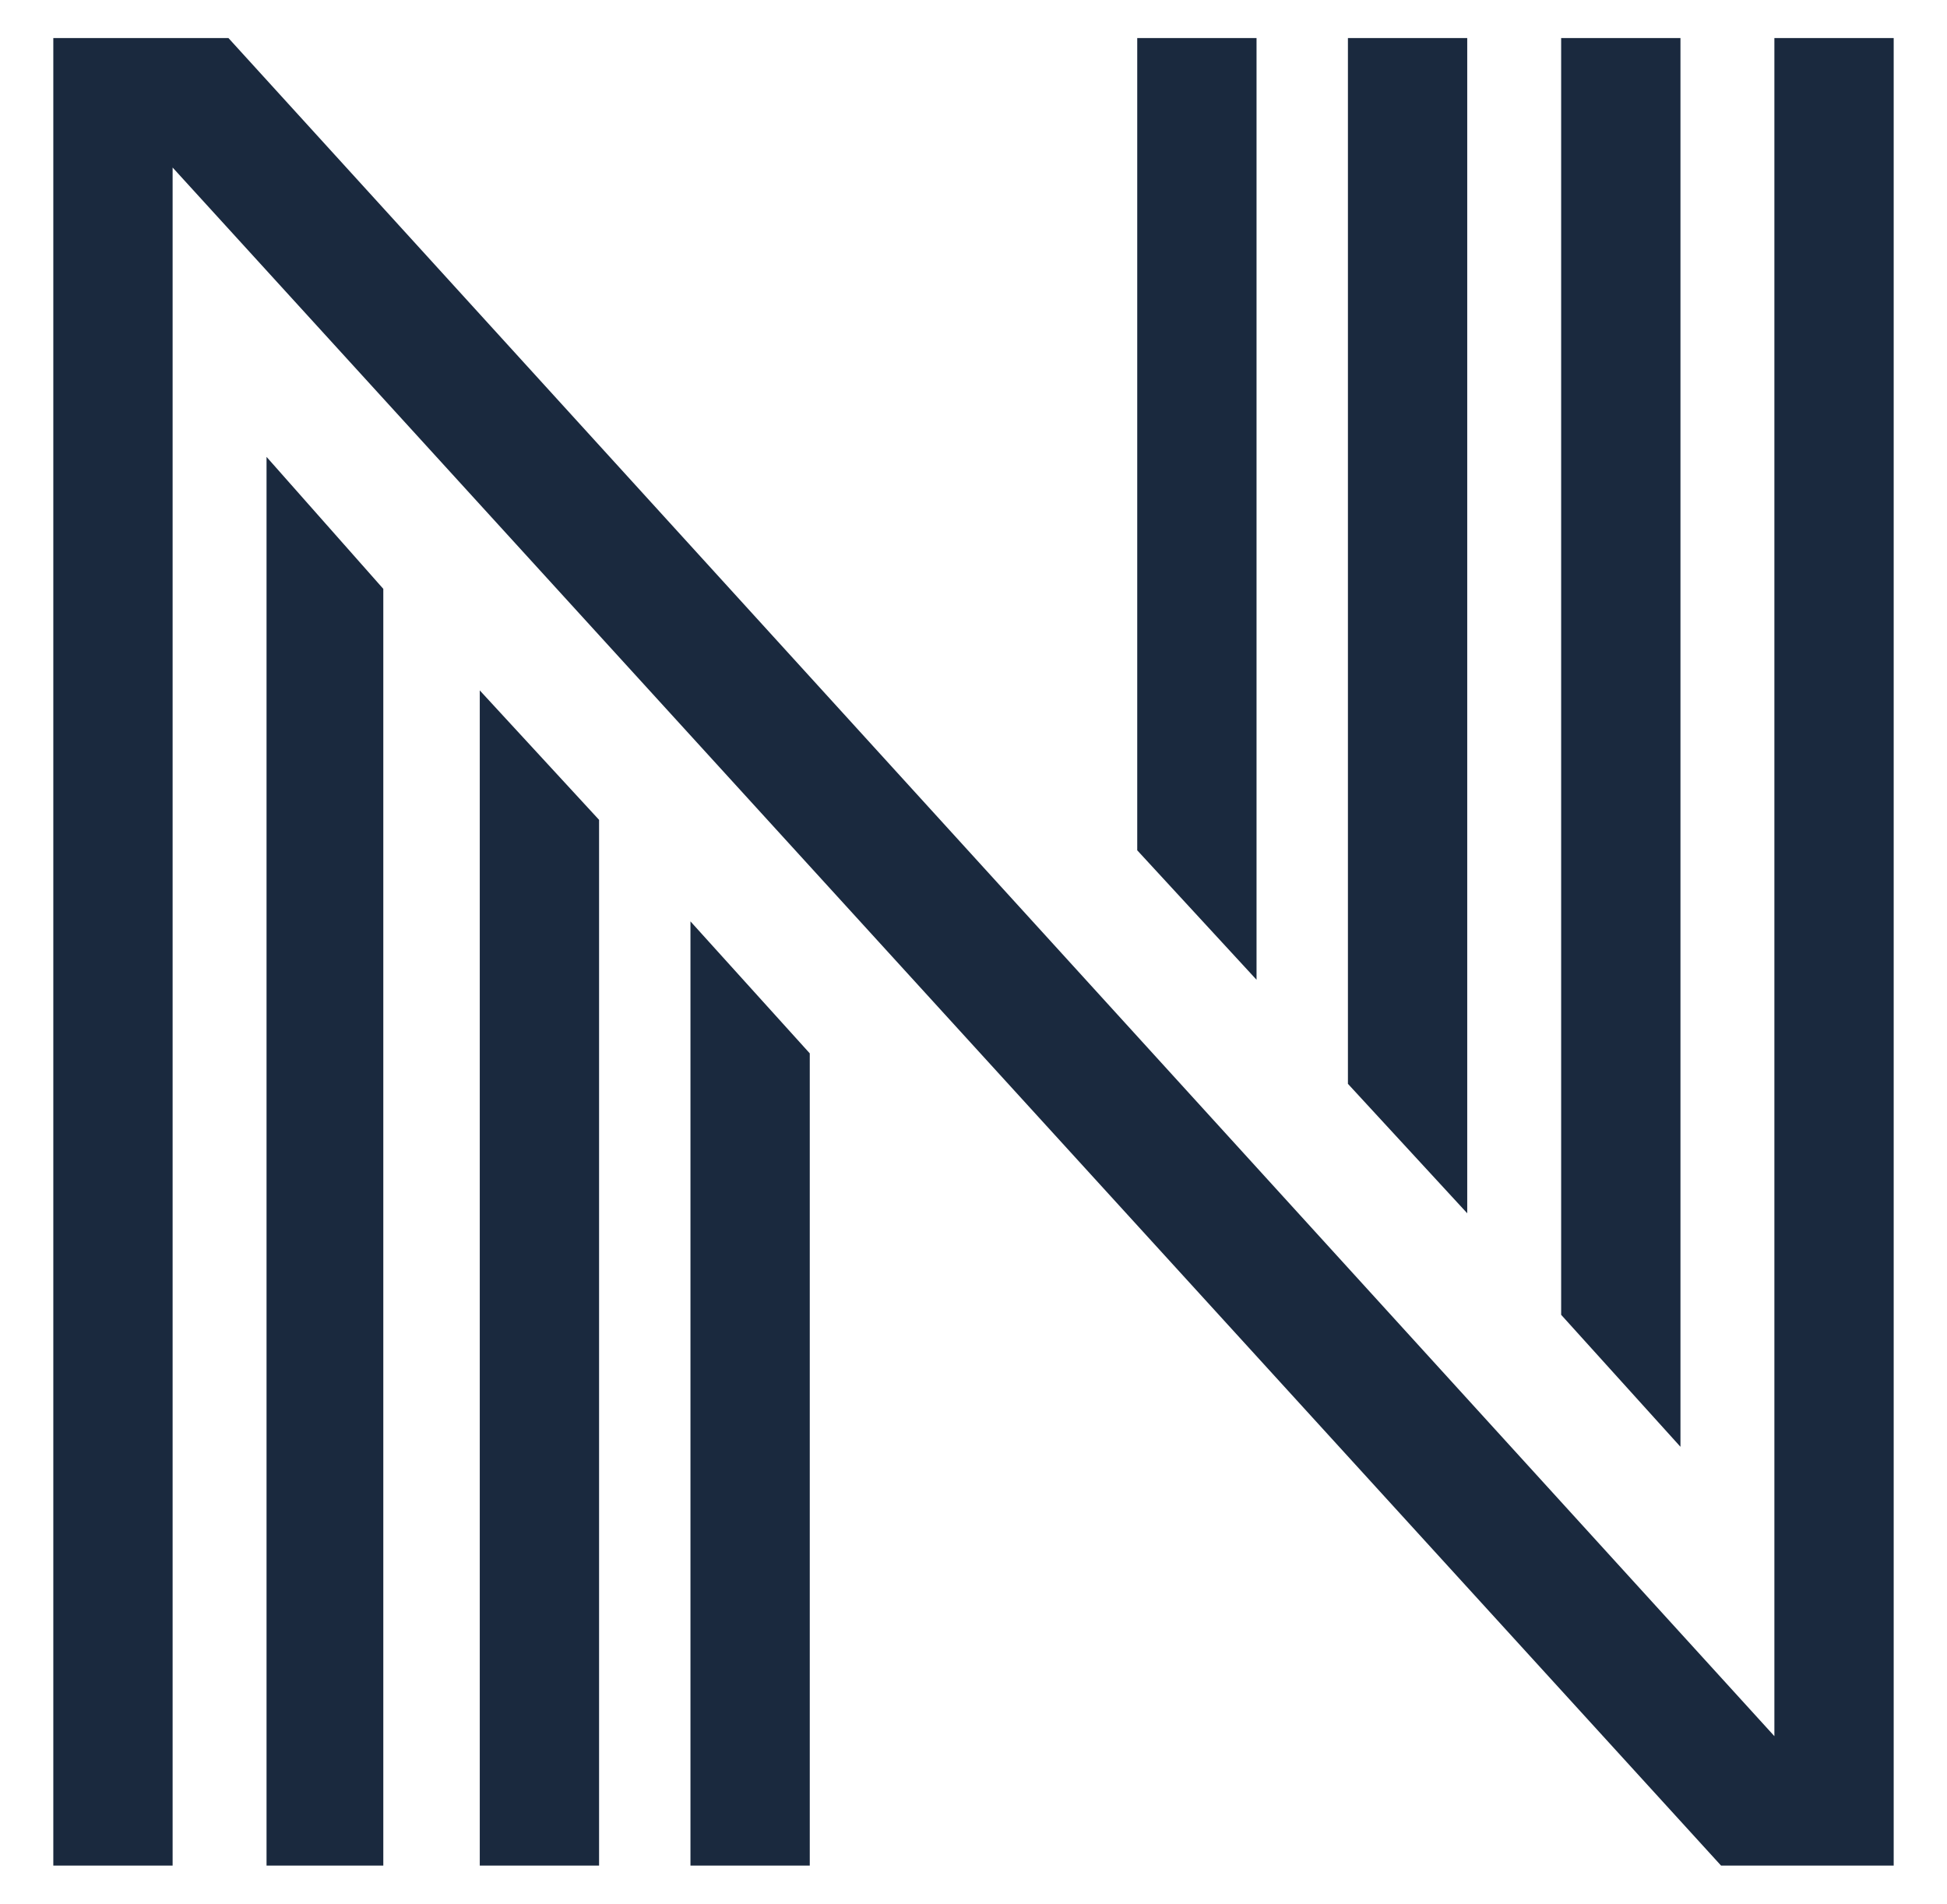 <?xml version="1.0" encoding="UTF-8"?> <svg xmlns="http://www.w3.org/2000/svg" xmlns:xlink="http://www.w3.org/1999/xlink" version="1.1" id="katman_1" x="0px" y="0px" viewBox="0 0 76.7 75" style="enable-background:new 0 0 76.7 75;" xml:space="preserve"> <g> <g> <polygon style="fill:#1A293E;" points="66.2,57 66.2,1.5 61.5,1.5 61.5,51.8 "></polygon> <polygon style="fill:#1A293E;" points="57.8,47.8 57.8,1.5 53.1,1.5 53.1,42.7 "></polygon> <polygon style="fill:#1A293E;" points="49.5,38.6 49.5,1.5 44.8,1.5 44.8,33.5 "></polygon> <polygon style="fill:#1A293E;" points="10.5,18 10.5,73.5 15.1,73.5 15.1,23.2 "></polygon> <polygon style="fill:#1A293E;" points="18.9,27.2 18.9,73.5 23.6,73.5 23.6,32.3 "></polygon> <polygon style="fill:#1A293E;" points="27.2,36.3 27.2,73.5 31.9,73.5 31.9,41.5 "></polygon> <polygon style="fill:#1A293E;" points="74.6,1.5 69.9,1.5 69.9,68.4 9,1.5 2.1,1.5 2.1,73.5 6.8,73.5 6.8,6.6 67.8,73.5 74.6,73.5 74.6,73.5 74.6,73.5 "></polygon> </g> </g> </svg> 
